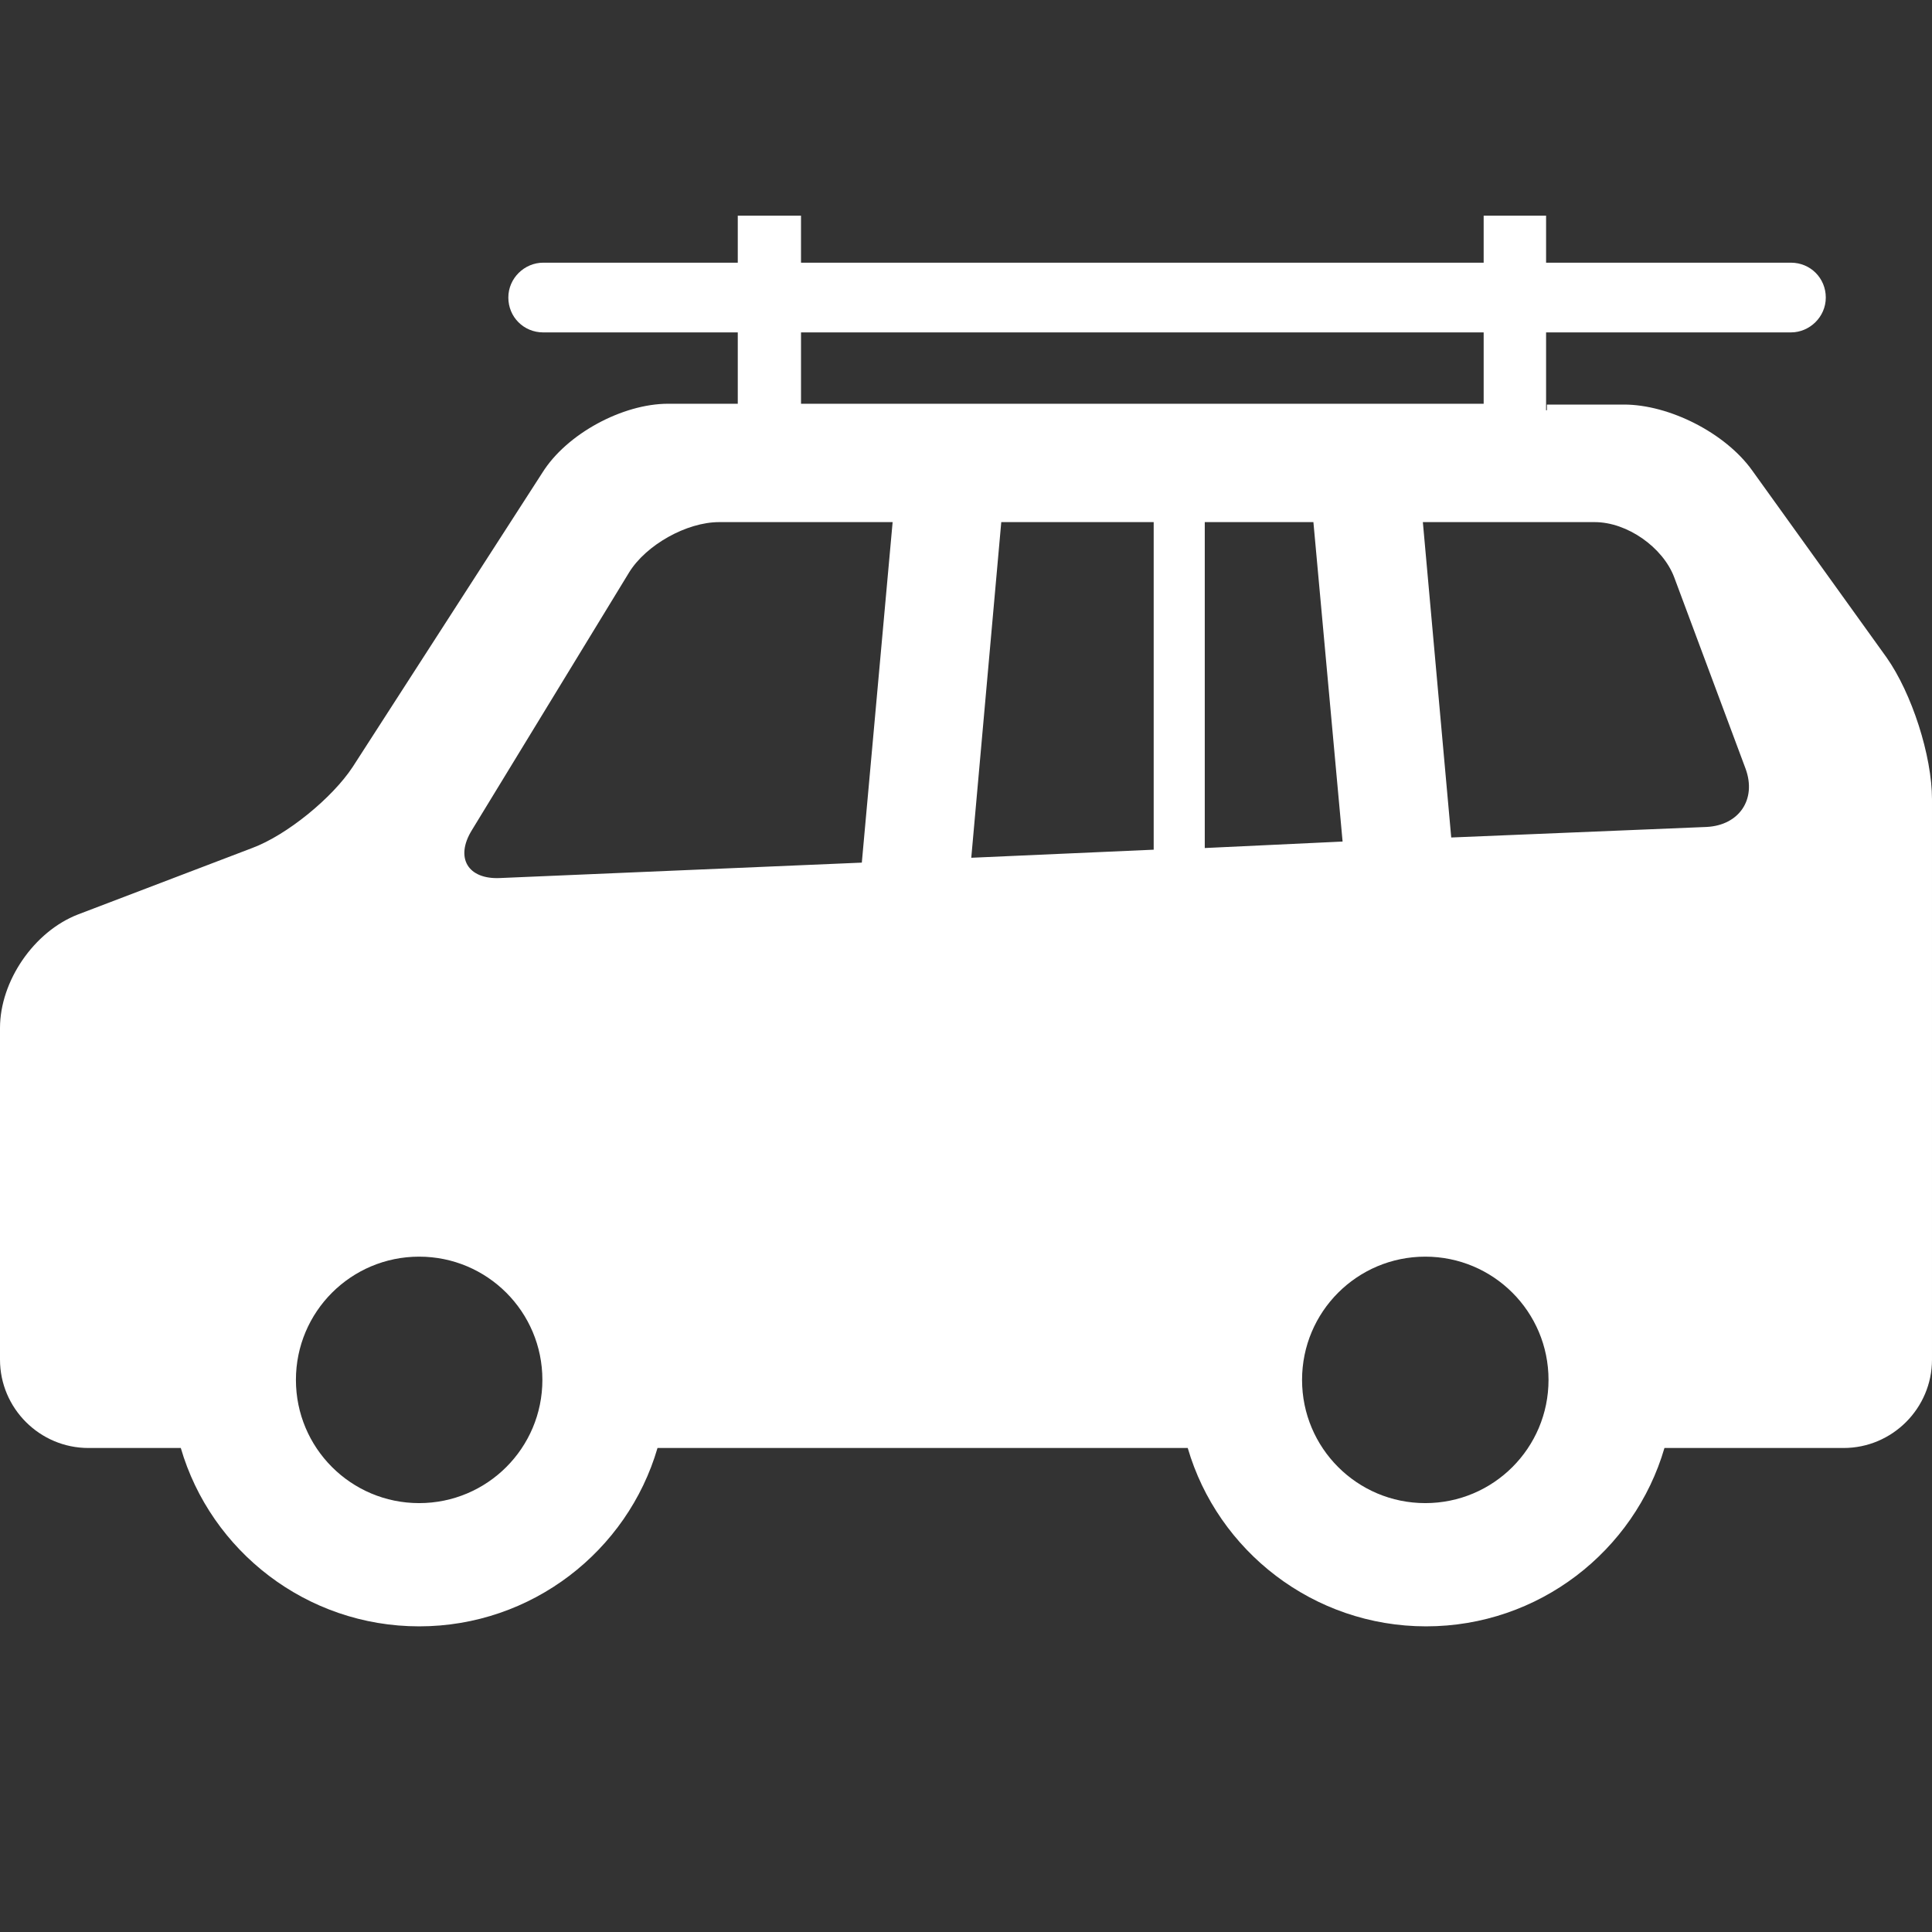 <svg enable-background="new 0 0 238.3 238.3" viewBox="0 0 238.3 238.3" xmlns="http://www.w3.org/2000/svg"><rect x="0" y="0" width="238.3" height="238.3" fill="#333333" stroke="none"/><g fill="none"><path d="m77.6 70.6-19.4 31.8c-2.1 3.4-.5 6.1 3.5 5.9l44.6-1.9 3.8-42h-21.4c-4 0-9 2.8-11.1 6.2z" /><path d="m142.3 64.4h-18.8l-3.7 41.4 22.6-1h-.1z" /><circle cx="51.7" cy="170.2" r="15.2" /><path d="m183 49.8v-1.5-1.5-5.6-.2h-84.2v.2 5.6 1.5 1.5h43.6 6.2z" /><path d="m206.5 71.2c-1.4-3.7-5.8-6.8-9.8-6.8h-21.2l3.5 38.9 31.5-1.3c4-.2 6.2-3.4 4.8-7.2z" /><path d="m162 64.4h-13.4v40.2l17-.8z"/><circle cx="175.8" cy="170.2" r="15.2" /></g><path d="m232.7 81.1-16.6-23.1c-3.3-4.6-10.2-8.1-15.8-8.1h-9.5v.7h-.1v-3.8-5.6-.2h30.2c2.3 0 4.3-1.9 4.3-4.3s-1.9-4.3-4.3-4.3h-30.2v-5.8h-7.7v5.8h-84.2v-5.8h-7.8v5.8h-24c-2.3 0-4.3 1.9-4.3 4.3s1.9 4.3 4.3 4.3h24v.2 5.6 3h-8.6c-5.6 0-12.5 3.7-15.5 8.5l-23.4 36.3c-2.5 3.8-8.1 8.4-12.4 10l-21.5 8.2c-5.4 2.1-9.6 8.2-9.6 14v40.9c0 6 4.9 10.9 10.9 10.9h11.4c3.7 12.7 15.5 22 29.4 22s25.7-9.3 29.4-22h65.4c3.7 12.7 15.5 22 29.4 22s25.7-9.3 29.4-22h22.1c6 0 10.9-4.9 10.9-10.9v-69.1c0-5.4-2.5-13.1-5.6-17.5zm-181 104.3c-8.4 0-15.2-6.8-15.2-15.2s6.8-15.2 15.2-15.2 15.2 6.8 15.2 15.2-6.8 15.2-15.2 15.2zm54.6-79-44.6 1.9c-4 .2-5.6-2.5-3.5-5.9l19.4-31.8c2.1-3.4 7.1-6.2 11.1-6.2h21.4zm13.5-.6 3.7-41.4h18.8v40.4h.1zm22.6-56h-43.6v-1.5-1.5-5.6-.2h84.2v.2 5.6 1.5 1.5h-34.4zm6.2 54.8v-40.2h13.4l3.6 39.4zm27.2 80.8c-8.4 0-15.2-6.8-15.2-15.2s6.8-15.2 15.2-15.2 15.2 6.8 15.2 15.2-6.8 15.2-15.2 15.2zm34.7-83.4-31.5 1.3-3.5-38.9h21.2c4 0 8.4 3.1 9.8 6.8l8.8 23.6c1.4 3.8-.8 7-4.8 7.2z" fill="#fff"/></svg>